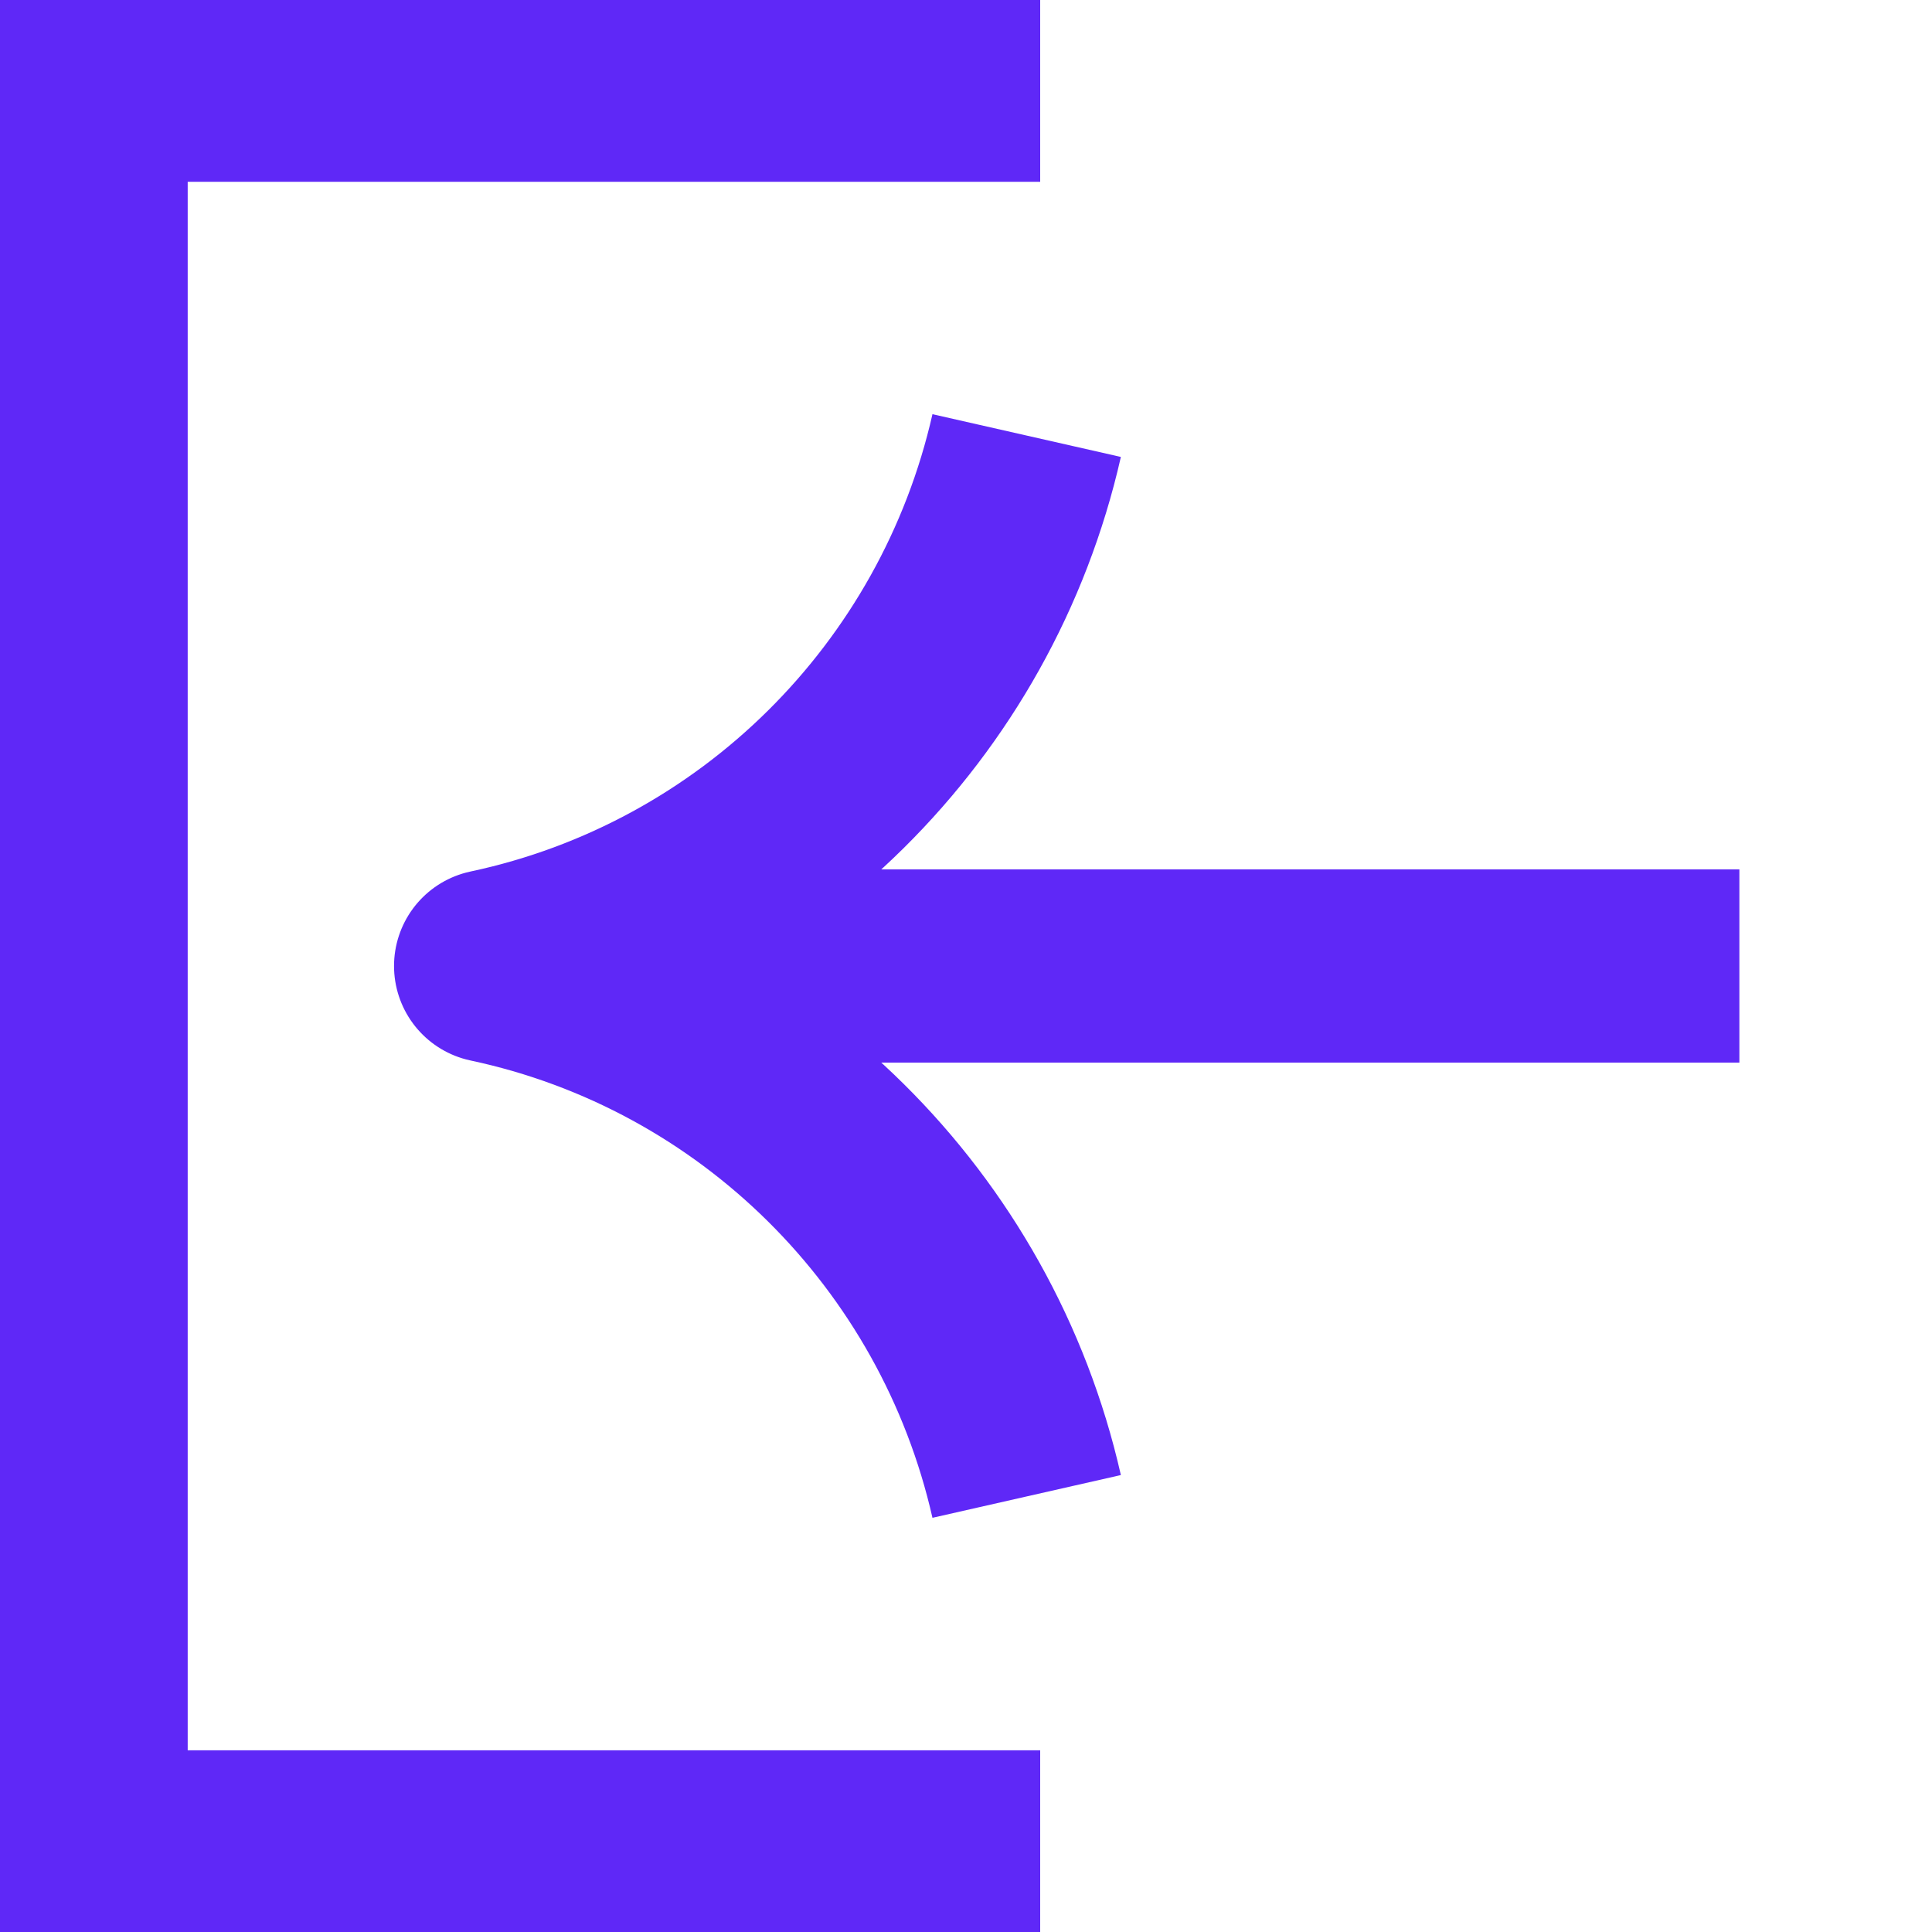 <svg width="20" height="20" viewBox="0 0 20 20" fill="none" xmlns="http://www.w3.org/2000/svg">
<g clip-path="url(#clip0_3874_395)">
<path d="M10.768 19.119H0.943V0.882H10.768" stroke="#5F28F7" stroke-width="2" stroke-miterlimit="10"/>
<path d="M10.628 15.491C10.003 12.736 7.834 10.586 5.079 10C7.834 9.414 10.003 7.264 10.628 4.509" stroke="#5F28F7" stroke-width="2" stroke-linejoin="round"/>
<path d="M5.313 10H18.006" stroke="#5F28F7" stroke-width="2" stroke-miterlimit="10"/>
</g>
<defs>
<clipPath id="clip0_3874_395">
<rect width="20" height="20" fill="white"/>
</clipPath>
</defs>
</svg>
